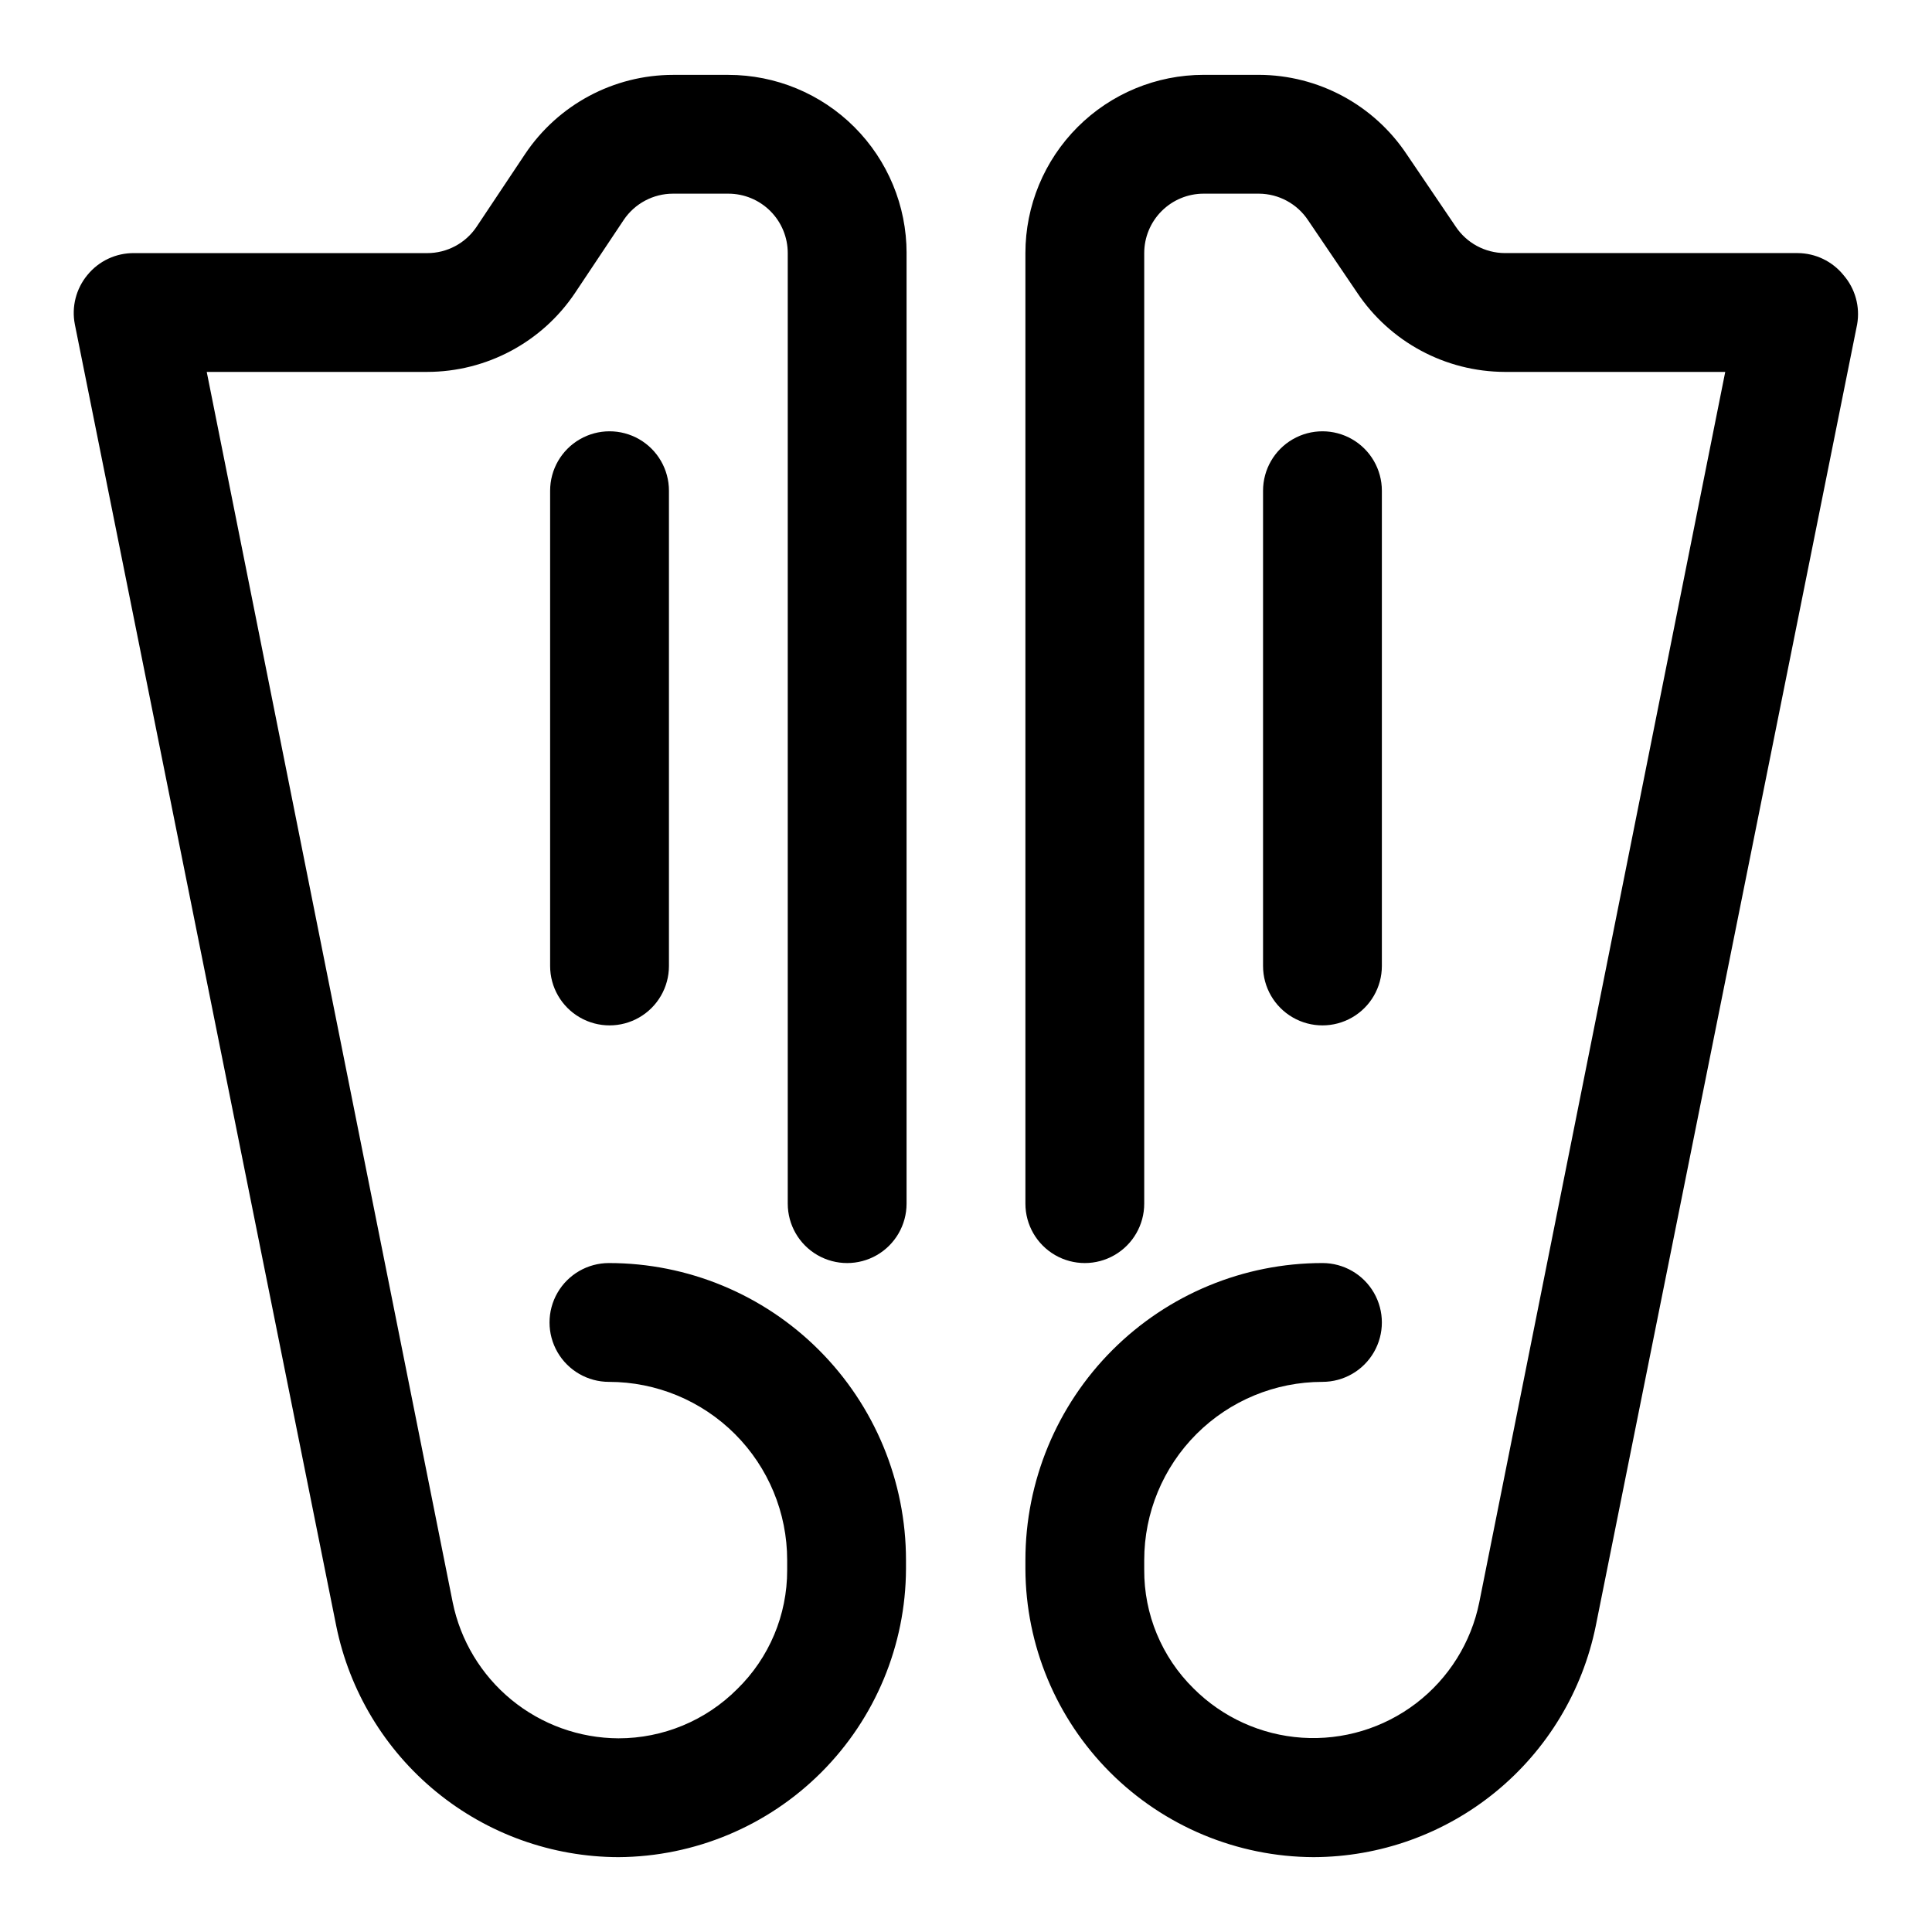 <?xml version="1.0" encoding="UTF-8"?>
<!-- Uploaded to: ICON Repo, www.svgrepo.com, Generator: ICON Repo Mixer Tools -->
<svg fill="#000000" width="800px" height="800px" version="1.1" viewBox="144 144 512 512" xmlns="http://www.w3.org/2000/svg">
 <path d="m384.25 211.07v251.91c0 5.621-3 10.82-7.871 13.633-4.871 2.812-10.875 2.812-15.746 0-4.871-2.812-7.871-8.012-7.871-13.633v-251.91c0-4.176-1.656-8.18-4.609-11.133s-6.957-4.613-11.133-4.613h-14.645c-5.234-0.008-10.133 2.59-13.066 6.93l-12.91 19.363c-8.762 13.078-23.461 20.93-39.203 20.941h-58.41l65.18 326.06c2.062 10.145 7.559 19.266 15.559 25.832 8 6.566 18.02 10.176 28.367 10.223 11.816 0.008 23.152-4.695 31.488-13.066 8.477-8.285 13.246-19.641 13.227-31.488v-2.68c0-12.523-4.977-24.539-13.836-33.398-8.855-8.855-20.871-13.832-33.398-13.832-5.621 0-10.82-3-13.633-7.871-2.812-4.871-2.812-10.875 0-15.746s8.012-7.871 13.633-7.871c20.879 0 40.902 8.293 55.664 23.055 14.766 14.766 23.059 34.789 23.059 55.664v2.363c-0.082 20.199-8.133 39.551-22.402 53.848-14.266 14.297-33.602 22.387-53.801 22.512-17.609-0.047-34.664-6.16-48.285-17.32-13.625-11.156-22.984-26.672-26.496-43.926l-69.277-344.95c-0.91-4.629 0.305-9.426 3.309-13.066 3.035-3.742 7.617-5.891 12.438-5.824h77.617c5.238 0.008 10.137-2.59 13.066-6.93l12.91-19.363c8.766-13.074 23.465-20.93 39.203-20.941h14.645c12.527 0 24.539 4.977 33.398 13.836 8.855 8.859 13.832 20.871 13.832 33.398zm248.29 5.824c-2.969-3.656-7.414-5.793-12.125-5.824h-77.617c-5.266-0.027-10.172-2.688-13.066-7.086l-12.91-19.051c-8.727-13.133-23.434-21.051-39.203-21.098h-14.641c-12.527 0-24.543 4.977-33.398 13.836-8.859 8.859-13.836 20.871-13.836 33.398v251.91c0 5.621 3 10.82 7.871 13.633 4.871 2.812 10.875 2.812 15.746 0s7.871-8.012 7.871-13.633v-251.91c0-4.176 1.66-8.18 4.613-11.133 2.949-2.953 6.957-4.613 11.133-4.613h14.641c5.266 0.027 10.172 2.688 13.066 7.086l12.91 19.051c8.727 13.137 23.434 21.051 39.203 21.098h58.41l-65.18 326.06c-2.152 10.66-8.102 20.172-16.742 26.773s-19.387 9.84-30.234 9.117c-10.852-0.727-21.066-5.367-28.754-13.062-8.43-8.297-13.145-19.656-13.066-31.488v-2.519c0-12.523 4.977-24.539 13.836-33.398 8.855-8.855 20.871-13.832 33.395-13.832 5.625 0 10.824-3 13.637-7.871 2.812-4.871 2.812-10.875 0-15.746s-8.012-7.871-13.637-7.871c-20.875 0-40.898 8.293-55.66 23.055-14.766 14.766-23.059 34.789-23.059 55.664v2.363c0.082 20.227 8.156 39.602 22.457 53.902s33.676 22.375 53.902 22.457c17.609-0.047 34.664-6.16 48.289-17.32 13.621-11.156 22.98-26.672 26.496-43.926l69.273-344.95c0.824-4.676-0.504-9.48-3.621-13.066zm-342.75 57.152v125.95c0 5.625 3 10.82 7.875 13.633 4.871 2.812 10.871 2.812 15.742 0s7.871-8.008 7.871-13.633v-125.95c0-5.625-3-10.824-7.871-13.637s-10.871-2.812-15.742 0c-4.875 2.812-7.875 8.012-7.875 13.637zm220.42 125.95v-125.95c0-5.625-3-10.824-7.871-13.637-4.871-2.812-10.875-2.812-15.746 0s-7.871 8.012-7.871 13.637v125.95c0 5.625 3 10.82 7.871 13.633s10.875 2.812 15.746 0c4.871-2.812 7.871-8.008 7.871-13.633z"/>
</svg>